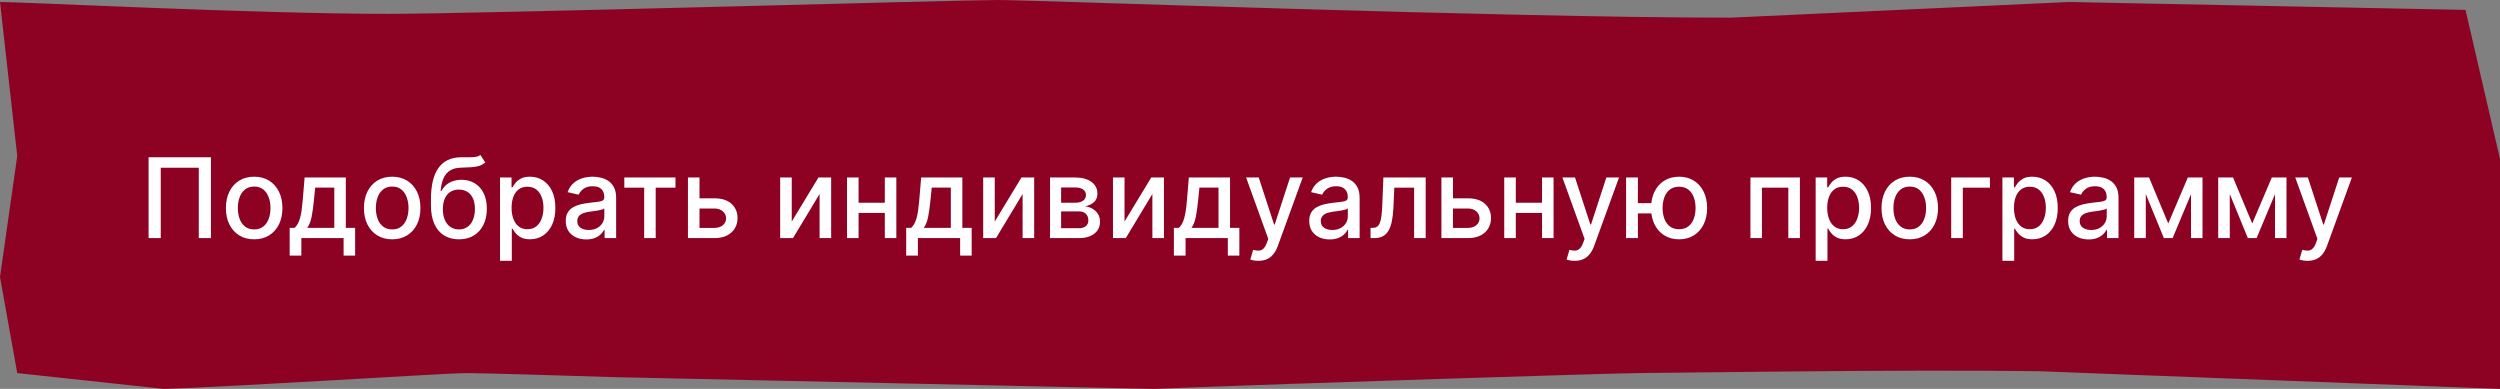 <?xml version="1.0" encoding="UTF-8"?> <svg xmlns="http://www.w3.org/2000/svg" width="315" height="49" viewBox="0 0 315 49" fill="none"><rect x="0" y="0" width="315" height="49" fill="#808080" stroke="none"/><path d="M48.879 1.745C32.221 1.745 3.029 0.252 0 0.252L2.172 19.652L0 34.894L2.172 47.01L20.638 49C29.22 48.752 56.232 47.01 58.655 47.01C61.078 47.01 69.159 47.268 77.236 47.515L145.385 49C164.062 48.258 203.956 47.01 206.379 47.01C208.802 47.01 239.729 46.525 256.892 46.773L315 49V42.318V20.046L310.655 1.247L260.69 0.252L218.077 2.227C189.303 2.227 130.543 0 125.697 0C120.851 0 60.327 1.745 48.879 1.745Z" fill="#8D0123"></path><g clip-path="url(#clip0_188_9168)"><path d="M26.578 19.818V30H25.047V21.131H20.254V30H18.723V19.818H26.578ZM32.025 30.154C31.309 30.154 30.684 29.99 30.15 29.662C29.617 29.334 29.202 28.875 28.907 28.285C28.612 27.695 28.465 27.005 28.465 26.217C28.465 25.424 28.612 24.732 28.907 24.139C29.202 23.545 29.617 23.084 30.15 22.756C30.684 22.428 31.309 22.264 32.025 22.264C32.74 22.264 33.365 22.428 33.899 22.756C34.432 23.084 34.847 23.545 35.142 24.139C35.437 24.732 35.584 25.424 35.584 26.217C35.584 27.005 35.437 27.695 35.142 28.285C34.847 28.875 34.432 29.334 33.899 29.662C33.365 29.99 32.74 30.154 32.025 30.154ZM32.029 28.906C32.493 28.906 32.878 28.784 33.183 28.538C33.488 28.293 33.713 27.967 33.859 27.559C34.008 27.151 34.083 26.702 34.083 26.212C34.083 25.724 34.008 25.277 33.859 24.869C33.713 24.458 33.488 24.129 33.183 23.88C32.878 23.631 32.493 23.507 32.029 23.507C31.562 23.507 31.174 23.631 30.866 23.88C30.561 24.129 30.334 24.458 30.185 24.869C30.039 25.277 29.966 25.724 29.966 26.212C29.966 26.702 30.039 27.151 30.185 27.559C30.334 27.967 30.561 28.293 30.866 28.538C31.174 28.784 31.562 28.906 32.029 28.906ZM36.498 32.202V28.712H37.119C37.278 28.567 37.413 28.392 37.522 28.19C37.635 27.988 37.729 27.748 37.805 27.47C37.885 27.191 37.951 26.866 38.004 26.495C38.057 26.12 38.103 25.693 38.143 25.212L38.382 22.364H43.572V28.712H44.746V32.202H43.294V30H37.969V32.202H36.498ZM38.71 28.712H42.121V23.636H39.714L39.555 25.212C39.479 26.014 39.383 26.71 39.267 27.3C39.151 27.887 38.965 28.358 38.71 28.712ZM49.415 30.154C48.699 30.154 48.075 29.99 47.541 29.662C47.007 29.334 46.593 28.875 46.298 28.285C46.003 27.695 45.855 27.005 45.855 26.217C45.855 25.424 46.003 24.732 46.298 24.139C46.593 23.545 47.007 23.084 47.541 22.756C48.075 22.428 48.699 22.264 49.415 22.264C50.131 22.264 50.756 22.428 51.289 22.756C51.823 23.084 52.237 23.545 52.532 24.139C52.827 24.732 52.975 25.424 52.975 26.217C52.975 27.005 52.827 27.695 52.532 28.285C52.237 28.875 51.823 29.334 51.289 29.662C50.756 29.99 50.131 30.154 49.415 30.154ZM49.42 28.906C49.884 28.906 50.269 28.784 50.574 28.538C50.878 28.293 51.104 27.967 51.25 27.559C51.399 27.151 51.473 26.702 51.473 26.212C51.473 25.724 51.399 25.277 51.25 24.869C51.104 24.458 50.878 24.129 50.574 23.88C50.269 23.631 49.884 23.507 49.42 23.507C48.953 23.507 48.565 23.631 48.257 23.88C47.952 24.129 47.725 24.458 47.576 24.869C47.43 25.277 47.357 25.724 47.357 26.212C47.357 26.702 47.43 27.151 47.576 27.559C47.725 27.967 47.952 28.293 48.257 28.538C48.565 28.784 48.953 28.906 49.42 28.906ZM60.525 19.52L61.142 20.459C60.913 20.668 60.653 20.817 60.361 20.907C60.073 20.993 59.74 21.048 59.362 21.071C58.984 21.091 58.552 21.109 58.065 21.126C57.514 21.142 57.062 21.262 56.707 21.484C56.353 21.702 56.079 22.027 55.887 22.458C55.698 22.886 55.575 23.423 55.519 24.069H55.614C55.862 23.595 56.207 23.24 56.648 23.005C57.092 22.77 57.59 22.652 58.144 22.652C58.761 22.652 59.309 22.793 59.79 23.075C60.27 23.356 60.648 23.769 60.923 24.312C61.202 24.853 61.341 25.514 61.341 26.296C61.341 27.088 61.195 27.773 60.903 28.349C60.615 28.926 60.207 29.372 59.68 29.687C59.157 29.998 58.538 30.154 57.826 30.154C57.113 30.154 56.492 29.993 55.962 29.672C55.434 29.347 55.025 28.866 54.733 28.23C54.445 27.594 54.301 26.808 54.301 25.874V25.118C54.301 23.371 54.612 22.057 55.236 21.175C55.859 20.294 56.79 19.841 58.03 19.818C58.431 19.808 58.789 19.807 59.103 19.813C59.418 19.817 59.694 19.802 59.929 19.768C60.167 19.732 60.366 19.649 60.525 19.52ZM57.831 28.906C58.245 28.906 58.601 28.802 58.9 28.593C59.201 28.381 59.433 28.081 59.596 27.693C59.758 27.305 59.839 26.848 59.839 26.321C59.839 25.804 59.758 25.365 59.596 25.004C59.433 24.642 59.201 24.367 58.9 24.178C58.598 23.986 58.237 23.89 57.816 23.89C57.504 23.89 57.226 23.945 56.981 24.054C56.735 24.16 56.525 24.317 56.349 24.526C56.177 24.735 56.043 24.99 55.947 25.292C55.854 25.59 55.804 25.933 55.797 26.321C55.797 27.11 55.978 27.738 56.339 28.205C56.704 28.673 57.201 28.906 57.831 28.906ZM63.001 32.864V22.364H64.453V23.602H64.577C64.663 23.442 64.788 23.259 64.95 23.05C65.112 22.841 65.338 22.659 65.626 22.503C65.915 22.344 66.296 22.264 66.77 22.264C67.386 22.264 67.936 22.42 68.42 22.732C68.904 23.043 69.284 23.492 69.559 24.079C69.837 24.666 69.976 25.371 69.976 26.197C69.976 27.022 69.839 27.73 69.564 28.32C69.289 28.906 68.911 29.359 68.43 29.677C67.95 29.992 67.401 30.149 66.785 30.149C66.321 30.149 65.941 30.071 65.646 29.916C65.355 29.76 65.126 29.577 64.96 29.369C64.794 29.16 64.667 28.974 64.577 28.812H64.488V32.864H63.001ZM64.458 26.182C64.458 26.719 64.536 27.189 64.692 27.594C64.847 27.998 65.073 28.315 65.368 28.543C65.663 28.769 66.024 28.881 66.451 28.881C66.896 28.881 67.267 28.764 67.565 28.528C67.864 28.29 68.089 27.967 68.241 27.559C68.397 27.151 68.475 26.692 68.475 26.182C68.475 25.678 68.399 25.226 68.246 24.825C68.097 24.424 67.872 24.107 67.57 23.875C67.272 23.643 66.899 23.527 66.451 23.527C66.021 23.527 65.656 23.638 65.358 23.86C65.063 24.082 64.839 24.392 64.687 24.79C64.534 25.188 64.458 25.651 64.458 26.182ZM73.864 30.169C73.38 30.169 72.943 30.079 72.552 29.901C72.161 29.718 71.851 29.455 71.622 29.11C71.397 28.765 71.284 28.343 71.284 27.842C71.284 27.412 71.367 27.057 71.532 26.778C71.698 26.5 71.922 26.28 72.204 26.117C72.485 25.955 72.8 25.832 73.148 25.749C73.496 25.666 73.851 25.604 74.212 25.56C74.67 25.507 75.041 25.464 75.326 25.431C75.611 25.395 75.818 25.337 75.947 25.257C76.076 25.178 76.141 25.048 76.141 24.869V24.834C76.141 24.4 76.019 24.064 75.773 23.825C75.531 23.587 75.17 23.467 74.689 23.467C74.189 23.467 73.795 23.578 73.506 23.8C73.221 24.019 73.024 24.263 72.915 24.531L71.518 24.213C71.683 23.749 71.925 23.375 72.243 23.09C72.565 22.801 72.934 22.592 73.352 22.463C73.77 22.331 74.209 22.264 74.67 22.264C74.975 22.264 75.298 22.301 75.639 22.374C75.984 22.443 76.305 22.572 76.603 22.761C76.905 22.95 77.152 23.22 77.344 23.572C77.537 23.92 77.633 24.372 77.633 24.929V30H76.181V28.956H76.121C76.025 29.148 75.881 29.337 75.689 29.523C75.496 29.708 75.25 29.863 74.948 29.985C74.646 30.108 74.285 30.169 73.864 30.169ZM74.187 28.976C74.598 28.976 74.95 28.895 75.241 28.732C75.536 28.57 75.76 28.358 75.912 28.096C76.068 27.831 76.146 27.547 76.146 27.246V26.261C76.093 26.314 75.99 26.364 75.838 26.41C75.689 26.454 75.518 26.492 75.326 26.525C75.134 26.555 74.946 26.583 74.764 26.609C74.582 26.633 74.429 26.652 74.307 26.669C74.018 26.706 73.755 26.767 73.516 26.853C73.281 26.939 73.092 27.063 72.949 27.226C72.81 27.385 72.741 27.597 72.741 27.862C72.741 28.23 72.876 28.509 73.148 28.697C73.42 28.883 73.766 28.976 74.187 28.976ZM78.665 23.646V22.364H85.109V23.646H82.618V30H81.166V23.646H78.665ZM87.799 24.989H90.017C90.951 24.989 91.671 25.221 92.174 25.685C92.678 26.149 92.93 26.747 92.93 27.479C92.93 27.957 92.817 28.386 92.592 28.767C92.367 29.148 92.037 29.45 91.603 29.672C91.169 29.891 90.64 30 90.017 30H86.681V22.364H88.138V28.717H90.017C90.444 28.717 90.796 28.606 91.071 28.384C91.346 28.159 91.484 27.872 91.484 27.524C91.484 27.156 91.346 26.856 91.071 26.624C90.796 26.389 90.444 26.271 90.017 26.271H87.799V24.989ZM99.759 27.917L103.124 22.364H104.725V30H103.269V24.442L99.918 30H98.302V22.364H99.759V27.917ZM111.899 25.541V26.828H107.763V25.541H111.899ZM108.181 22.364V30H106.724V22.364H108.181ZM112.938 22.364V30H111.487V22.364H112.938ZM114.181 32.202V28.712H114.803C114.962 28.567 115.096 28.392 115.205 28.19C115.318 27.988 115.413 27.748 115.489 27.47C115.568 27.191 115.635 26.866 115.688 26.495C115.741 26.12 115.787 25.693 115.827 25.212L116.066 22.364H121.256V28.712H122.429V32.202H120.977V30H115.653V32.202H114.181ZM116.394 28.712H119.804V23.636H117.398L117.239 25.212C117.163 26.014 117.066 26.71 116.95 27.3C116.834 27.887 116.649 28.358 116.394 28.712ZM125.339 27.917L128.705 22.364H130.305V30H128.849V24.442L125.498 30H123.882V22.364H125.339V27.917ZM132.304 30V22.364H135.471C136.333 22.364 137.015 22.548 137.519 22.916C138.023 23.28 138.275 23.776 138.275 24.402C138.275 24.849 138.132 25.204 137.847 25.466C137.562 25.728 137.184 25.903 136.714 25.993C137.055 26.033 137.368 26.135 137.653 26.301C137.938 26.463 138.167 26.682 138.339 26.957C138.515 27.233 138.603 27.561 138.603 27.942C138.603 28.346 138.499 28.704 138.29 29.016C138.081 29.324 137.778 29.566 137.38 29.741C136.986 29.914 136.51 30 135.953 30H132.304ZM133.701 28.757H135.953C136.321 28.757 136.609 28.669 136.818 28.494C137.027 28.318 137.131 28.079 137.131 27.778C137.131 27.423 137.027 27.145 136.818 26.942C136.609 26.737 136.321 26.634 135.953 26.634H133.701V28.757ZM133.701 25.546H135.486C135.764 25.546 136.003 25.506 136.202 25.426C136.404 25.347 136.558 25.234 136.664 25.088C136.773 24.939 136.828 24.763 136.828 24.561C136.828 24.266 136.707 24.036 136.465 23.87C136.223 23.704 135.892 23.621 135.471 23.621H133.701V25.546ZM141.69 27.917L145.056 22.364H146.657V30H145.2V24.442L141.849 30H140.234V22.364H141.69V27.917ZM147.91 32.202V28.712H148.531C148.69 28.567 148.825 28.392 148.934 28.19C149.047 27.988 149.141 27.748 149.217 27.47C149.297 27.191 149.363 26.866 149.416 26.495C149.469 26.12 149.516 25.693 149.555 25.212L149.794 22.364H154.984V28.712H156.158V32.202H154.706V30H149.381V32.202H147.91ZM150.122 28.712H153.533V23.636H151.126L150.967 25.212C150.891 26.014 150.795 26.71 150.679 27.3C150.563 27.887 150.377 28.358 150.122 28.712ZM158.55 32.864C158.328 32.864 158.126 32.845 157.944 32.809C157.761 32.776 157.626 32.739 157.536 32.7L157.894 31.482C158.166 31.555 158.408 31.586 158.62 31.576C158.832 31.566 159.019 31.486 159.182 31.337C159.347 31.188 159.493 30.945 159.619 30.607L159.803 30.099L157.009 22.364H158.6L160.534 28.29H160.613L162.547 22.364H164.143L160.996 31.019C160.85 31.417 160.665 31.753 160.439 32.028C160.214 32.307 159.946 32.516 159.634 32.655C159.323 32.794 158.961 32.864 158.55 32.864ZM167.544 30.169C167.06 30.169 166.622 30.079 166.231 29.901C165.84 29.718 165.53 29.455 165.302 29.11C165.076 28.765 164.964 28.343 164.964 27.842C164.964 27.412 165.046 27.057 165.212 26.778C165.378 26.5 165.602 26.28 165.883 26.117C166.165 25.955 166.48 25.832 166.828 25.749C167.176 25.666 167.531 25.604 167.892 25.56C168.349 25.507 168.72 25.464 169.006 25.431C169.291 25.395 169.498 25.337 169.627 25.257C169.756 25.178 169.821 25.048 169.821 24.869V24.834C169.821 24.4 169.698 24.064 169.453 23.825C169.211 23.587 168.85 23.467 168.369 23.467C167.869 23.467 167.474 23.578 167.186 23.8C166.901 24.019 166.704 24.263 166.594 24.531L165.197 24.213C165.363 23.749 165.605 23.375 165.923 23.09C166.245 22.801 166.614 22.592 167.032 22.463C167.449 22.331 167.889 22.264 168.349 22.264C168.654 22.264 168.977 22.301 169.319 22.374C169.663 22.443 169.985 22.572 170.283 22.761C170.585 22.95 170.832 23.22 171.024 23.572C171.216 23.92 171.312 24.372 171.312 24.929V30H169.861V28.956H169.801C169.705 29.148 169.561 29.337 169.368 29.523C169.176 29.708 168.929 29.863 168.628 29.985C168.326 30.108 167.965 30.169 167.544 30.169ZM167.867 28.976C168.278 28.976 168.629 28.895 168.921 28.732C169.216 28.57 169.44 28.358 169.592 28.096C169.748 27.831 169.826 27.547 169.826 27.246V26.261C169.773 26.314 169.67 26.364 169.518 26.41C169.368 26.454 169.198 26.492 169.006 26.525C168.813 26.555 168.626 26.583 168.444 26.609C168.261 26.633 168.109 26.652 167.986 26.669C167.698 26.706 167.434 26.767 167.196 26.853C166.961 26.939 166.772 27.063 166.629 27.226C166.49 27.385 166.42 27.597 166.42 27.862C166.42 28.23 166.556 28.509 166.828 28.697C167.1 28.883 167.446 28.976 167.867 28.976ZM172.691 30L172.686 28.712H172.959C173.171 28.712 173.349 28.668 173.491 28.578C173.637 28.485 173.756 28.329 173.849 28.111C173.942 27.892 174.013 27.59 174.063 27.206C174.113 26.818 174.149 26.331 174.172 25.744L174.306 22.364H179.636V30H178.179V23.646H175.684L175.564 26.241C175.534 26.871 175.47 27.421 175.37 27.892C175.274 28.363 175.133 28.755 174.948 29.07C174.762 29.382 174.524 29.616 174.232 29.771C173.94 29.924 173.586 30 173.168 30H172.691ZM182.737 24.989H184.954C185.889 24.989 186.608 25.221 187.112 25.685C187.616 26.149 187.868 26.747 187.868 27.479C187.868 27.957 187.755 28.386 187.53 28.767C187.304 29.148 186.974 29.45 186.54 29.672C186.106 29.891 185.577 30 184.954 30H181.618V22.364H183.075V28.717H184.954C185.382 28.717 185.733 28.606 186.008 28.384C186.283 28.159 186.421 27.872 186.421 27.524C186.421 27.156 186.283 26.856 186.008 26.624C185.733 26.389 185.382 26.271 184.954 26.271H182.737V24.989ZM194.71 25.541V26.828H190.574V25.541H194.71ZM190.991 22.364V30H189.534V22.364H190.991ZM195.749 22.364V30H194.297V22.364H195.749ZM198.404 32.864C198.182 32.864 197.98 32.845 197.797 32.809C197.615 32.776 197.479 32.739 197.39 32.7L197.748 31.482C198.019 31.555 198.261 31.586 198.473 31.576C198.685 31.566 198.873 31.486 199.035 31.337C199.201 31.188 199.347 30.945 199.473 30.607L199.657 30.099L196.863 22.364H198.453L200.387 28.29H200.467L202.401 22.364H203.997L200.85 31.019C200.704 31.417 200.518 31.753 200.293 32.028C200.068 32.307 199.799 32.516 199.488 32.655C199.176 32.794 198.815 32.864 198.404 32.864ZM209.237 25.595V26.888H205.165V25.595H209.237ZM206.373 22.364V30H204.887V22.364H206.373ZM211.564 30.154C210.854 30.154 210.234 29.988 209.704 29.657C209.174 29.326 208.763 28.865 208.471 28.275C208.18 27.682 208.034 26.994 208.034 26.212C208.034 25.423 208.18 24.733 208.471 24.143C208.763 23.55 209.174 23.09 209.704 22.761C210.234 22.43 210.854 22.264 211.564 22.264C212.276 22.264 212.896 22.43 213.423 22.761C213.953 23.09 214.364 23.55 214.656 24.143C214.951 24.733 215.098 25.423 215.098 26.212C215.098 26.994 214.951 27.682 214.656 28.275C214.364 28.865 213.953 29.326 213.423 29.657C212.896 29.988 212.276 30.154 211.564 30.154ZM211.564 28.881C212.044 28.881 212.437 28.76 212.742 28.518C213.05 28.273 213.277 27.948 213.423 27.544C213.569 27.14 213.642 26.695 213.642 26.212C213.642 25.724 213.569 25.279 213.423 24.874C213.277 24.467 213.05 24.14 212.742 23.895C212.437 23.65 212.044 23.527 211.564 23.527C211.086 23.527 210.694 23.65 210.385 23.895C210.077 24.14 209.85 24.467 209.704 24.874C209.558 25.279 209.485 25.724 209.485 26.212C209.485 26.695 209.558 27.14 209.704 27.544C209.85 27.948 210.077 28.273 210.385 28.518C210.694 28.76 211.086 28.881 211.564 28.881ZM220.556 30V22.364H226.785V30H225.329V23.646H222.003V30H220.556ZM228.773 32.864V22.364H230.224V23.602H230.349C230.435 23.442 230.559 23.259 230.722 23.05C230.884 22.841 231.109 22.659 231.398 22.503C231.686 22.344 232.067 22.264 232.541 22.264C233.158 22.264 233.708 22.42 234.192 22.732C234.676 23.043 235.055 23.492 235.33 24.079C235.609 24.666 235.748 25.371 235.748 26.197C235.748 27.022 235.61 27.73 235.335 28.32C235.06 28.906 234.682 29.359 234.202 29.677C233.721 29.992 233.173 30.149 232.556 30.149C232.092 30.149 231.713 30.071 231.418 29.916C231.126 29.76 230.897 29.577 230.732 29.369C230.566 29.16 230.438 28.974 230.349 28.812H230.259V32.864H228.773ZM230.229 26.182C230.229 26.719 230.307 27.189 230.463 27.594C230.619 27.998 230.844 28.315 231.139 28.543C231.434 28.769 231.795 28.881 232.223 28.881C232.667 28.881 233.038 28.764 233.337 28.528C233.635 28.29 233.86 27.967 234.013 27.559C234.169 27.151 234.246 26.692 234.246 26.182C234.246 25.678 234.17 25.226 234.018 24.825C233.869 24.424 233.643 24.107 233.342 23.875C233.043 23.643 232.67 23.527 232.223 23.527C231.792 23.527 231.428 23.638 231.129 23.86C230.834 24.082 230.611 24.392 230.458 24.79C230.306 25.188 230.229 25.651 230.229 26.182ZM240.63 30.154C239.914 30.154 239.289 29.99 238.756 29.662C238.222 29.334 237.808 28.875 237.513 28.285C237.218 27.695 237.07 27.005 237.07 26.217C237.07 25.424 237.218 24.732 237.513 24.139C237.808 23.545 238.222 23.084 238.756 22.756C239.289 22.428 239.914 22.264 240.63 22.264C241.346 22.264 241.971 22.428 242.504 22.756C243.038 23.084 243.452 23.545 243.747 24.139C244.042 24.732 244.19 25.424 244.19 26.217C244.19 27.005 244.042 27.695 243.747 28.285C243.452 28.875 243.038 29.334 242.504 29.662C241.971 29.99 241.346 30.154 240.63 30.154ZM240.635 28.906C241.099 28.906 241.483 28.784 241.788 28.538C242.093 28.293 242.319 27.967 242.464 27.559C242.614 27.151 242.688 26.702 242.688 26.212C242.688 25.724 242.614 25.277 242.464 24.869C242.319 24.458 242.093 24.129 241.788 23.88C241.483 23.631 241.099 23.507 240.635 23.507C240.168 23.507 239.78 23.631 239.472 23.88C239.167 24.129 238.94 24.458 238.79 24.869C238.645 25.277 238.572 25.724 238.572 26.212C238.572 26.702 238.645 27.151 238.79 27.559C238.94 27.967 239.167 28.293 239.472 28.538C239.78 28.784 240.168 28.906 240.635 28.906ZM250.731 22.364V23.646H247.316V30H245.849V22.364H250.731ZM252.302 32.864V22.364H253.754V23.602H253.878C253.964 23.442 254.088 23.259 254.251 23.05C254.413 22.841 254.639 22.659 254.927 22.503C255.215 22.344 255.597 22.264 256.07 22.264C256.687 22.264 257.237 22.42 257.721 22.732C258.205 23.043 258.584 23.492 258.86 24.079C259.138 24.666 259.277 25.371 259.277 26.197C259.277 27.022 259.14 27.73 258.865 28.32C258.589 28.906 258.212 29.359 257.731 29.677C257.25 29.992 256.702 30.149 256.085 30.149C255.621 30.149 255.242 30.071 254.947 29.916C254.655 29.76 254.427 29.577 254.261 29.369C254.095 29.16 253.968 28.974 253.878 28.812H253.789V32.864H252.302ZM253.759 26.182C253.759 26.719 253.837 27.189 253.992 27.594C254.148 27.998 254.374 28.315 254.669 28.543C254.963 28.769 255.325 28.881 255.752 28.881C256.196 28.881 256.568 28.764 256.866 28.528C257.164 28.29 257.39 27.967 257.542 27.559C257.698 27.151 257.776 26.692 257.776 26.182C257.776 25.678 257.7 25.226 257.547 24.825C257.398 24.424 257.173 24.107 256.871 23.875C256.573 23.643 256.2 23.527 255.752 23.527C255.321 23.527 254.957 23.638 254.659 23.86C254.364 24.082 254.14 24.392 253.987 24.79C253.835 25.188 253.759 25.651 253.759 26.182ZM263.165 30.169C262.681 30.169 262.244 30.079 261.852 29.901C261.461 29.718 261.151 29.455 260.923 29.11C260.697 28.765 260.585 28.343 260.585 27.842C260.585 27.412 260.668 27.057 260.833 26.778C260.999 26.5 261.223 26.28 261.504 26.117C261.786 25.955 262.101 25.832 262.449 25.749C262.797 25.666 263.152 25.604 263.513 25.56C263.97 25.507 264.342 25.464 264.627 25.431C264.912 25.395 265.119 25.337 265.248 25.257C265.377 25.178 265.442 25.048 265.442 24.869V24.834C265.442 24.4 265.319 24.064 265.074 23.825C264.832 23.587 264.471 23.467 263.99 23.467C263.49 23.467 263.095 23.578 262.807 23.8C262.522 24.019 262.325 24.263 262.215 24.531L260.818 24.213C260.984 23.749 261.226 23.375 261.544 23.09C261.866 22.801 262.235 22.592 262.653 22.463C263.07 22.331 263.51 22.264 263.97 22.264C264.275 22.264 264.598 22.301 264.94 22.374C265.285 22.443 265.606 22.572 265.904 22.761C266.206 22.95 266.453 23.22 266.645 23.572C266.837 23.92 266.933 24.372 266.933 24.929V30H265.482V28.956H265.422C265.326 29.148 265.182 29.337 264.99 29.523C264.797 29.708 264.55 29.863 264.249 29.985C263.947 30.108 263.586 30.169 263.165 30.169ZM263.488 28.976C263.899 28.976 264.25 28.895 264.542 28.732C264.837 28.57 265.061 28.358 265.213 28.096C265.369 27.831 265.447 27.547 265.447 27.246V26.261C265.394 26.314 265.291 26.364 265.139 26.41C264.99 26.454 264.819 26.492 264.627 26.525C264.434 26.555 264.247 26.583 264.065 26.609C263.883 26.633 263.73 26.652 263.607 26.669C263.319 26.706 263.056 26.767 262.817 26.853C262.582 26.939 262.393 27.063 262.25 27.226C262.111 27.385 262.041 27.597 262.041 27.862C262.041 28.23 262.177 28.509 262.449 28.697C262.721 28.883 263.067 28.976 263.488 28.976ZM273.199 28.16L275.665 22.364H276.947L273.751 30H272.647L269.515 22.364H270.783L273.199 28.16ZM270.37 22.364V30H268.913V22.364H270.37ZM276.067 30V22.364H277.514V30H276.067ZM283.781 28.16L286.247 22.364H287.529L284.333 30H283.229L280.097 22.364H281.365L283.781 28.16ZM280.952 22.364V30H279.495V22.364H280.952ZM286.65 30V22.364H288.096V30H286.65ZM290.744 32.864C290.522 32.864 290.319 32.845 290.137 32.809C289.955 32.776 289.819 32.739 289.729 32.7L290.087 31.482C290.359 31.555 290.601 31.586 290.813 31.576C291.025 31.566 291.213 31.486 291.375 31.337C291.541 31.188 291.687 30.945 291.812 30.607L291.996 30.099L289.202 22.364H290.793L292.727 28.29H292.807L294.741 22.364H296.337L293.19 31.019C293.044 31.417 292.858 31.753 292.633 32.028C292.407 32.307 292.139 32.516 291.827 32.655C291.516 32.794 291.155 32.864 290.744 32.864Z" fill="white"></path></g><defs><clipPath id="clip0_188_9168"><rect width="279" height="49" fill="white" transform="translate(18)"></rect></clipPath></defs></svg> 